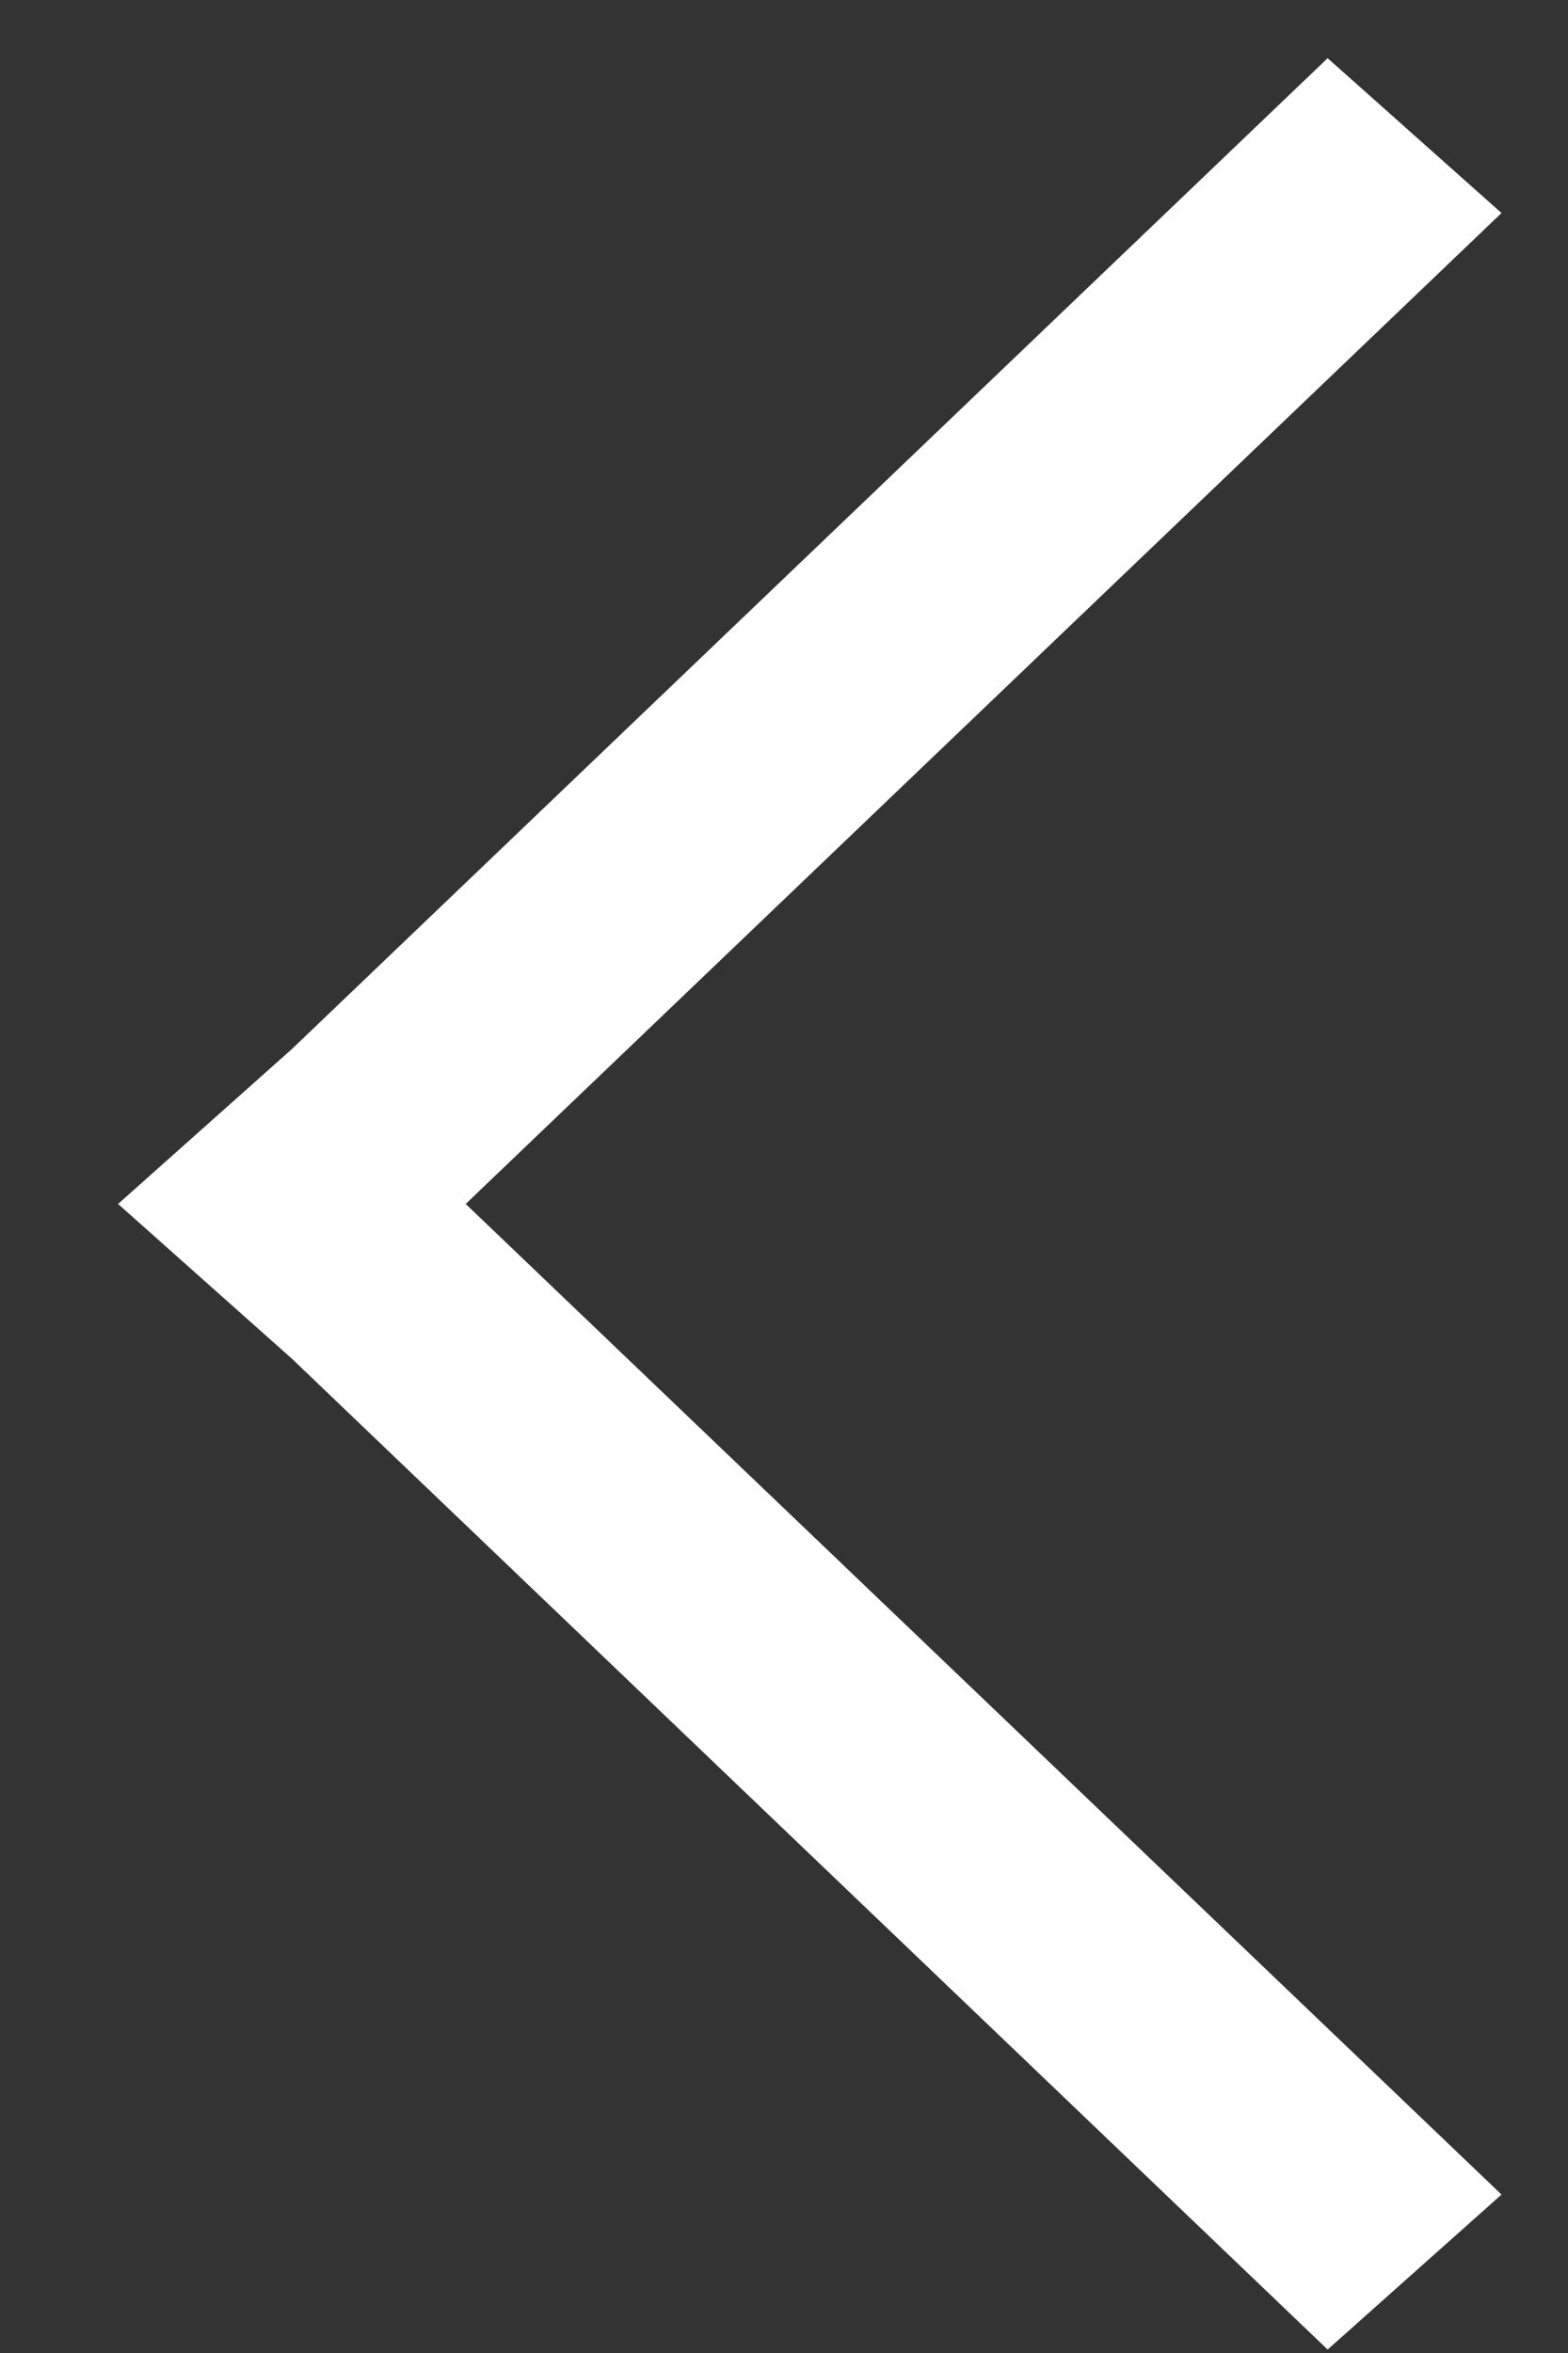 <svg
xmlns="http://www.w3.org/2000/svg"
xmlns:xlink="http://www.w3.org/1999/xlink"
width="10px" height="15px">
<rect width="100%" height="100%" fill="#333333" stroke="none"/>
<path fill-rule="evenodd"  fill="rgb(255, 255, 255)"
d="M8.467,14.978 L9.576,13.990 L2.970,7.675 L9.576,1.358 L8.467,0.371 L1.862,6.687 L0.753,7.675 L1.862,8.662 L8.467,14.978 Z"/>
</svg>
